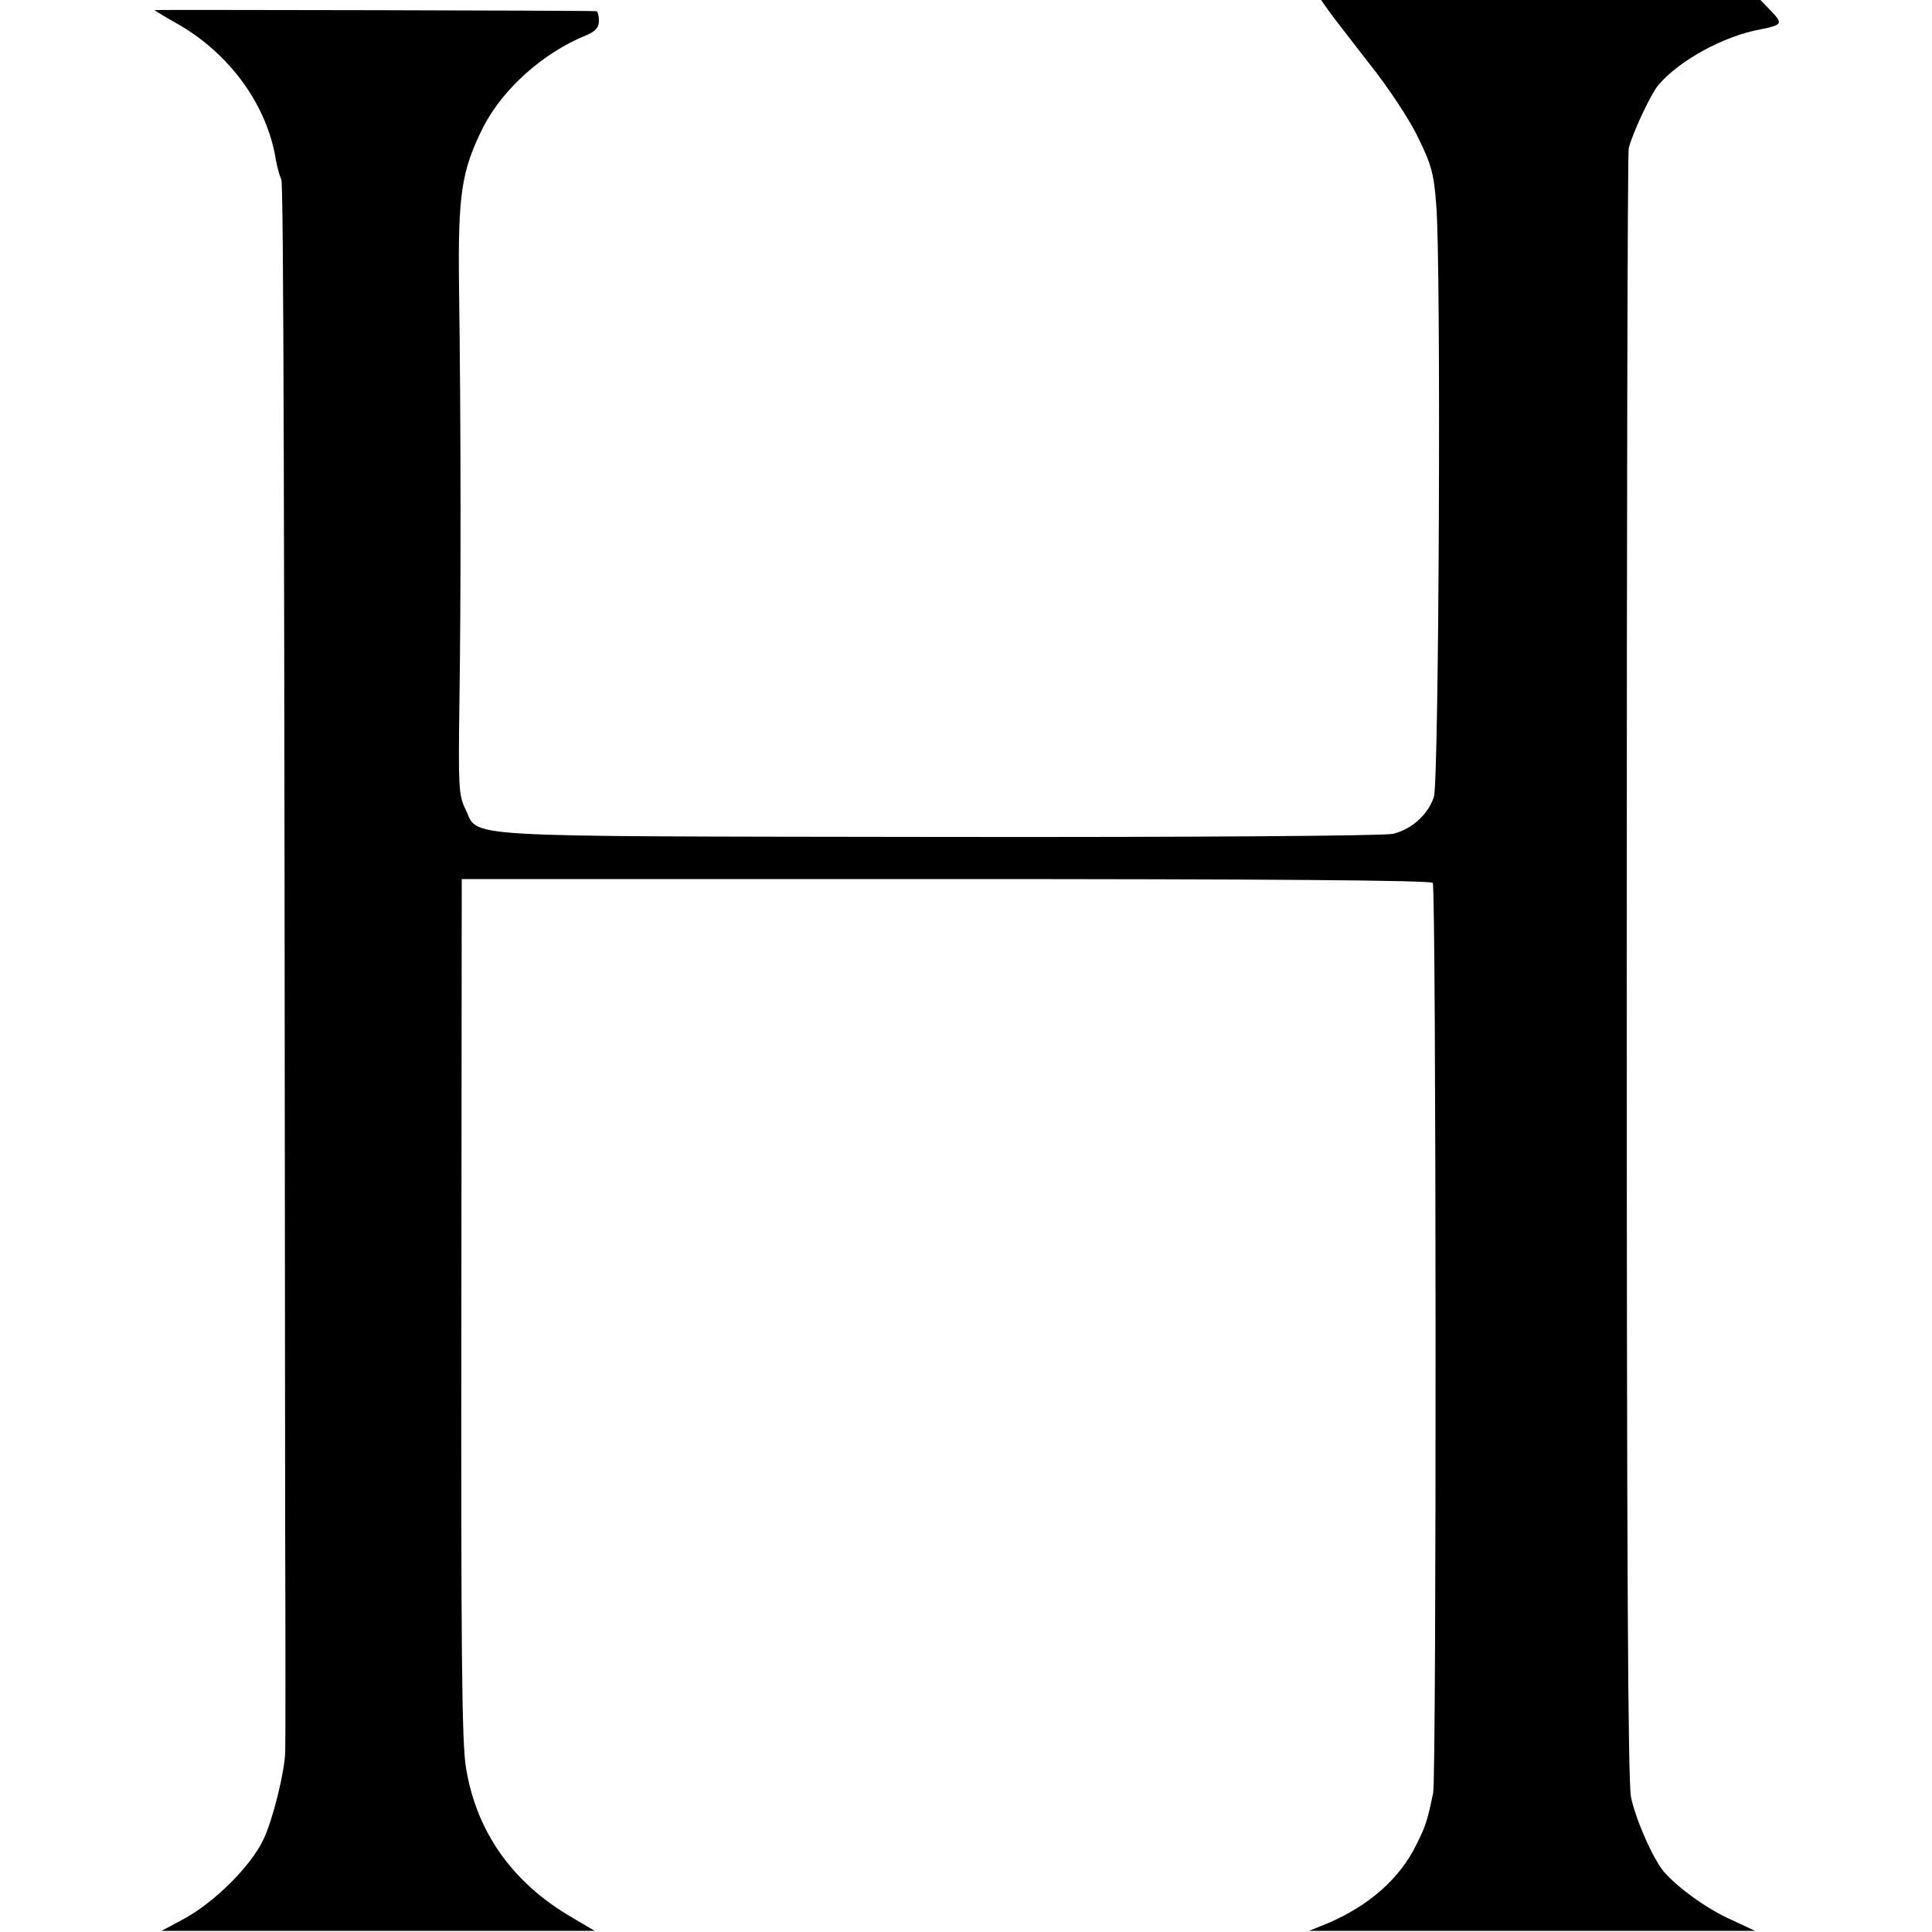 <?xml version="1.0" standalone="no"?>
<!DOCTYPE svg PUBLIC "-//W3C//DTD SVG 20010904//EN"
 "http://www.w3.org/TR/2001/REC-SVG-20010904/DTD/svg10.dtd">
<svg version="1.0" xmlns="http://www.w3.org/2000/svg"
 width="500pt" height="500pt" viewBox="0 0 500 500"
 preserveAspectRatio="xMidYMid meet">
<g transform="translate(0,500) scale(0.1,-0.1)"
fill="#000000" stroke="none">
<path d="M3438 4973 c11 -16 59 -77 106 -138 48 -60 105 -146 126 -191 34 -69
41 -93 47 -175 13 -155 7 -1490 -6 -1531 -15 -46 -57 -84 -106 -96 -24 -5
-493 -9 -1180 -8 -1274 2 -1183 -3 -1221 73 -17 35 -18 59 -15 278 4 260 4
720 -1 1070 -3 243 6 302 62 415 51 100 156 194 268 239 23 10 32 20 32 37 0
13 -3 25 -7 25 -10 2 -1143 4 -1143 3 0 -1 29 -19 65 -39 133 -78 227 -210
249 -349 4 -21 10 -43 14 -50 6 -9 8 -815 10 -3486 1 -311 1 -574 0 -585 -1
-49 -32 -175 -56 -225 -32 -69 -128 -164 -206 -206 l-58 -31 561 0 560 0 -61
36 c-152 89 -245 220 -272 386 -11 64 -13 308 -12 1190 l1 1110 1253 0 c826 0
1256 -3 1260 -10 9 -14 10 -2312 1 -2355 -15 -72 -19 -85 -44 -135 -42 -86
-122 -157 -228 -202 l-49 -20 577 0 577 0 -62 29 c-61 27 -136 81 -173 123
-28 32 -74 136 -86 194 -8 39 -11 633 -11 2145 0 1150 2 2105 5 2121 7 34 57
142 77 165 54 64 170 127 264 144 56 11 59 15 28 47 l-28 29 -569 0 -568 0 19
-27z"/>
</g>
</svg>
